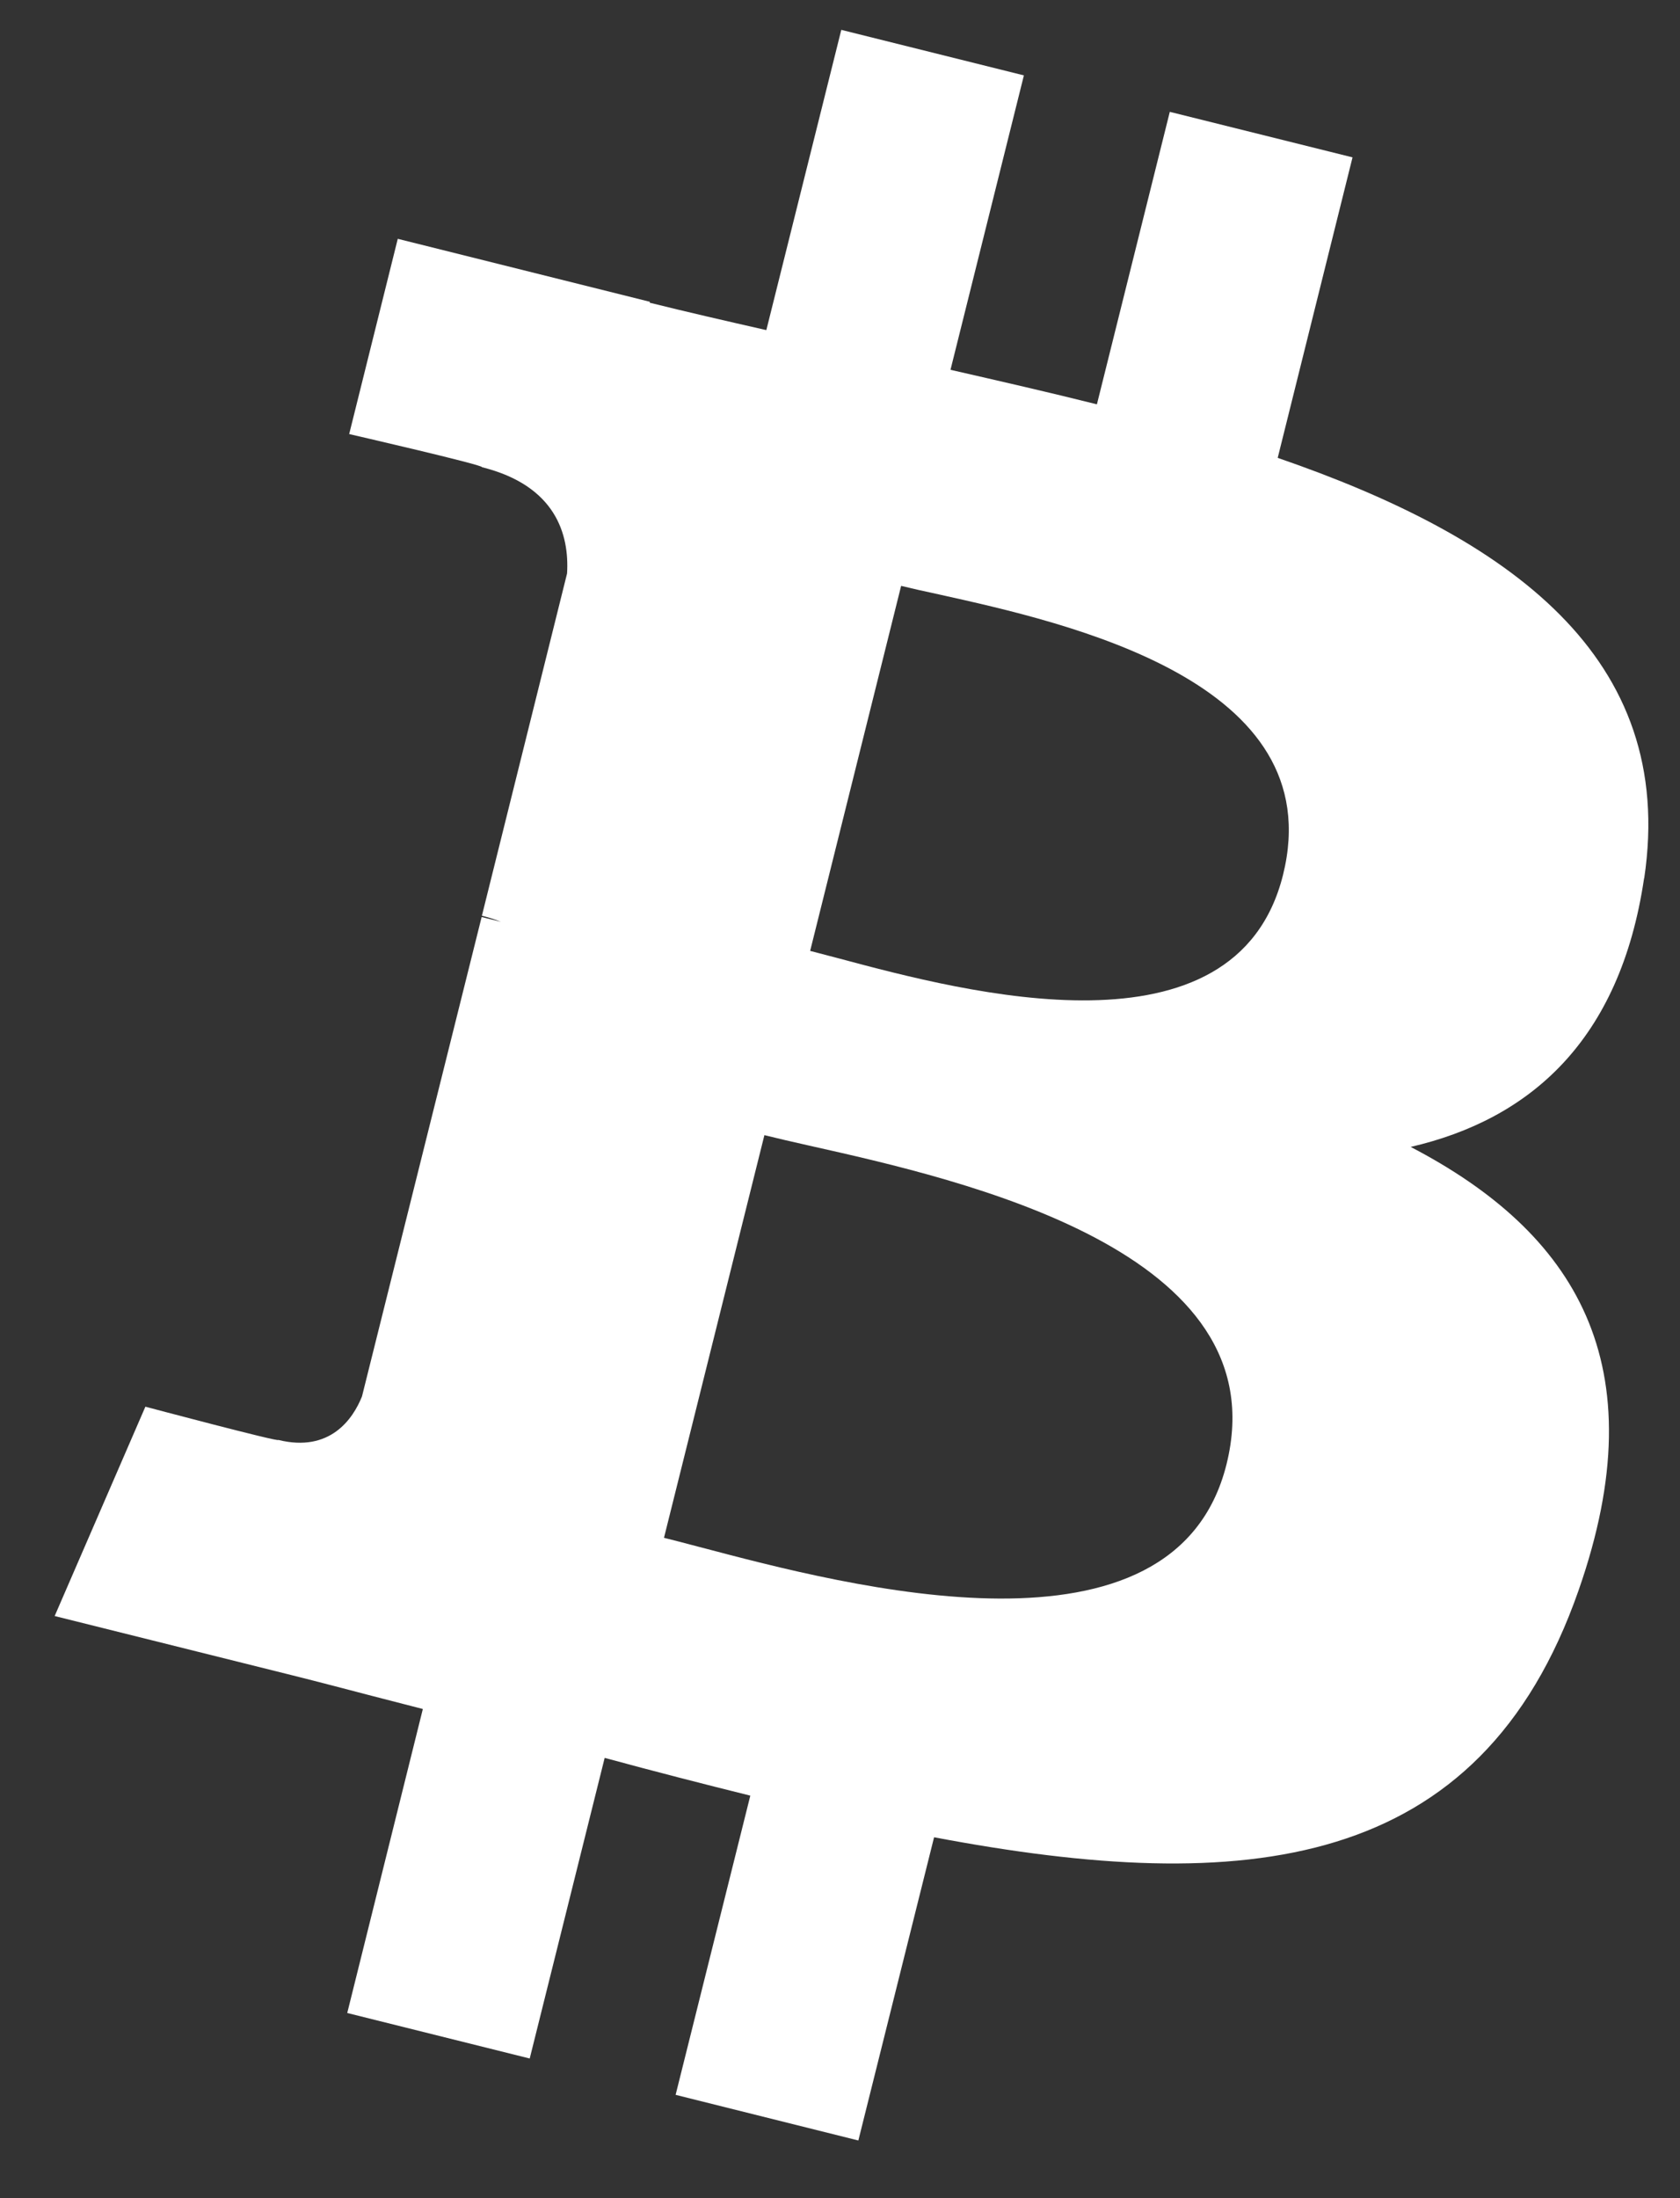 <svg width="13" height="17" viewBox="0 0 13 17" fill="none" xmlns="http://www.w3.org/2000/svg">
<rect x="0" y="0" width="13" height="17" fill="#333333" stroke="none"/>
<path fill-rule="evenodd" clip-rule="evenodd" d="M12.723 6.793C12.979 5.078 11.673 4.156 9.887 3.541L10.466 1.217L9.052 0.865L8.488 3.127C8.117 3.034 7.735 2.947 7.355 2.86L7.923 0.583L6.51 0.231L5.93 2.553C5.622 2.483 5.32 2.414 5.027 2.341L5.029 2.334L3.078 1.847L2.702 3.357C2.702 3.357 3.751 3.598 3.729 3.613C4.302 3.756 4.406 4.135 4.388 4.435L3.729 7.082C3.768 7.092 3.819 7.106 3.876 7.129L3.727 7.092L2.801 10.8C2.731 10.974 2.554 11.235 2.153 11.136C2.167 11.156 1.125 10.879 1.125 10.879L0.423 12.498L2.264 12.957C2.472 13.009 2.677 13.063 2.88 13.116C3.012 13.15 3.142 13.184 3.272 13.217L2.687 15.568L4.099 15.92L4.679 13.595C5.065 13.7 5.439 13.796 5.806 13.887L5.228 16.201L6.642 16.554L7.228 14.209C9.639 14.665 11.453 14.481 12.215 12.3C12.83 10.544 12.185 9.531 10.916 8.87C11.84 8.656 12.536 8.048 12.722 6.793H12.723ZM9.491 11.324C9.09 12.936 6.566 12.269 5.413 11.964L5.412 11.964C5.309 11.937 5.217 11.912 5.138 11.893L5.915 8.779C6.011 8.803 6.129 8.83 6.262 8.86L6.262 8.86C7.455 9.127 9.901 9.676 9.491 11.324H9.491ZM6.502 7.415C7.464 7.672 9.562 8.231 9.928 6.767C10.301 5.269 8.261 4.818 7.265 4.597C7.153 4.573 7.054 4.551 6.973 4.531L6.269 7.354C6.336 7.371 6.414 7.392 6.502 7.415Z" fill="white"/>
</svg>
